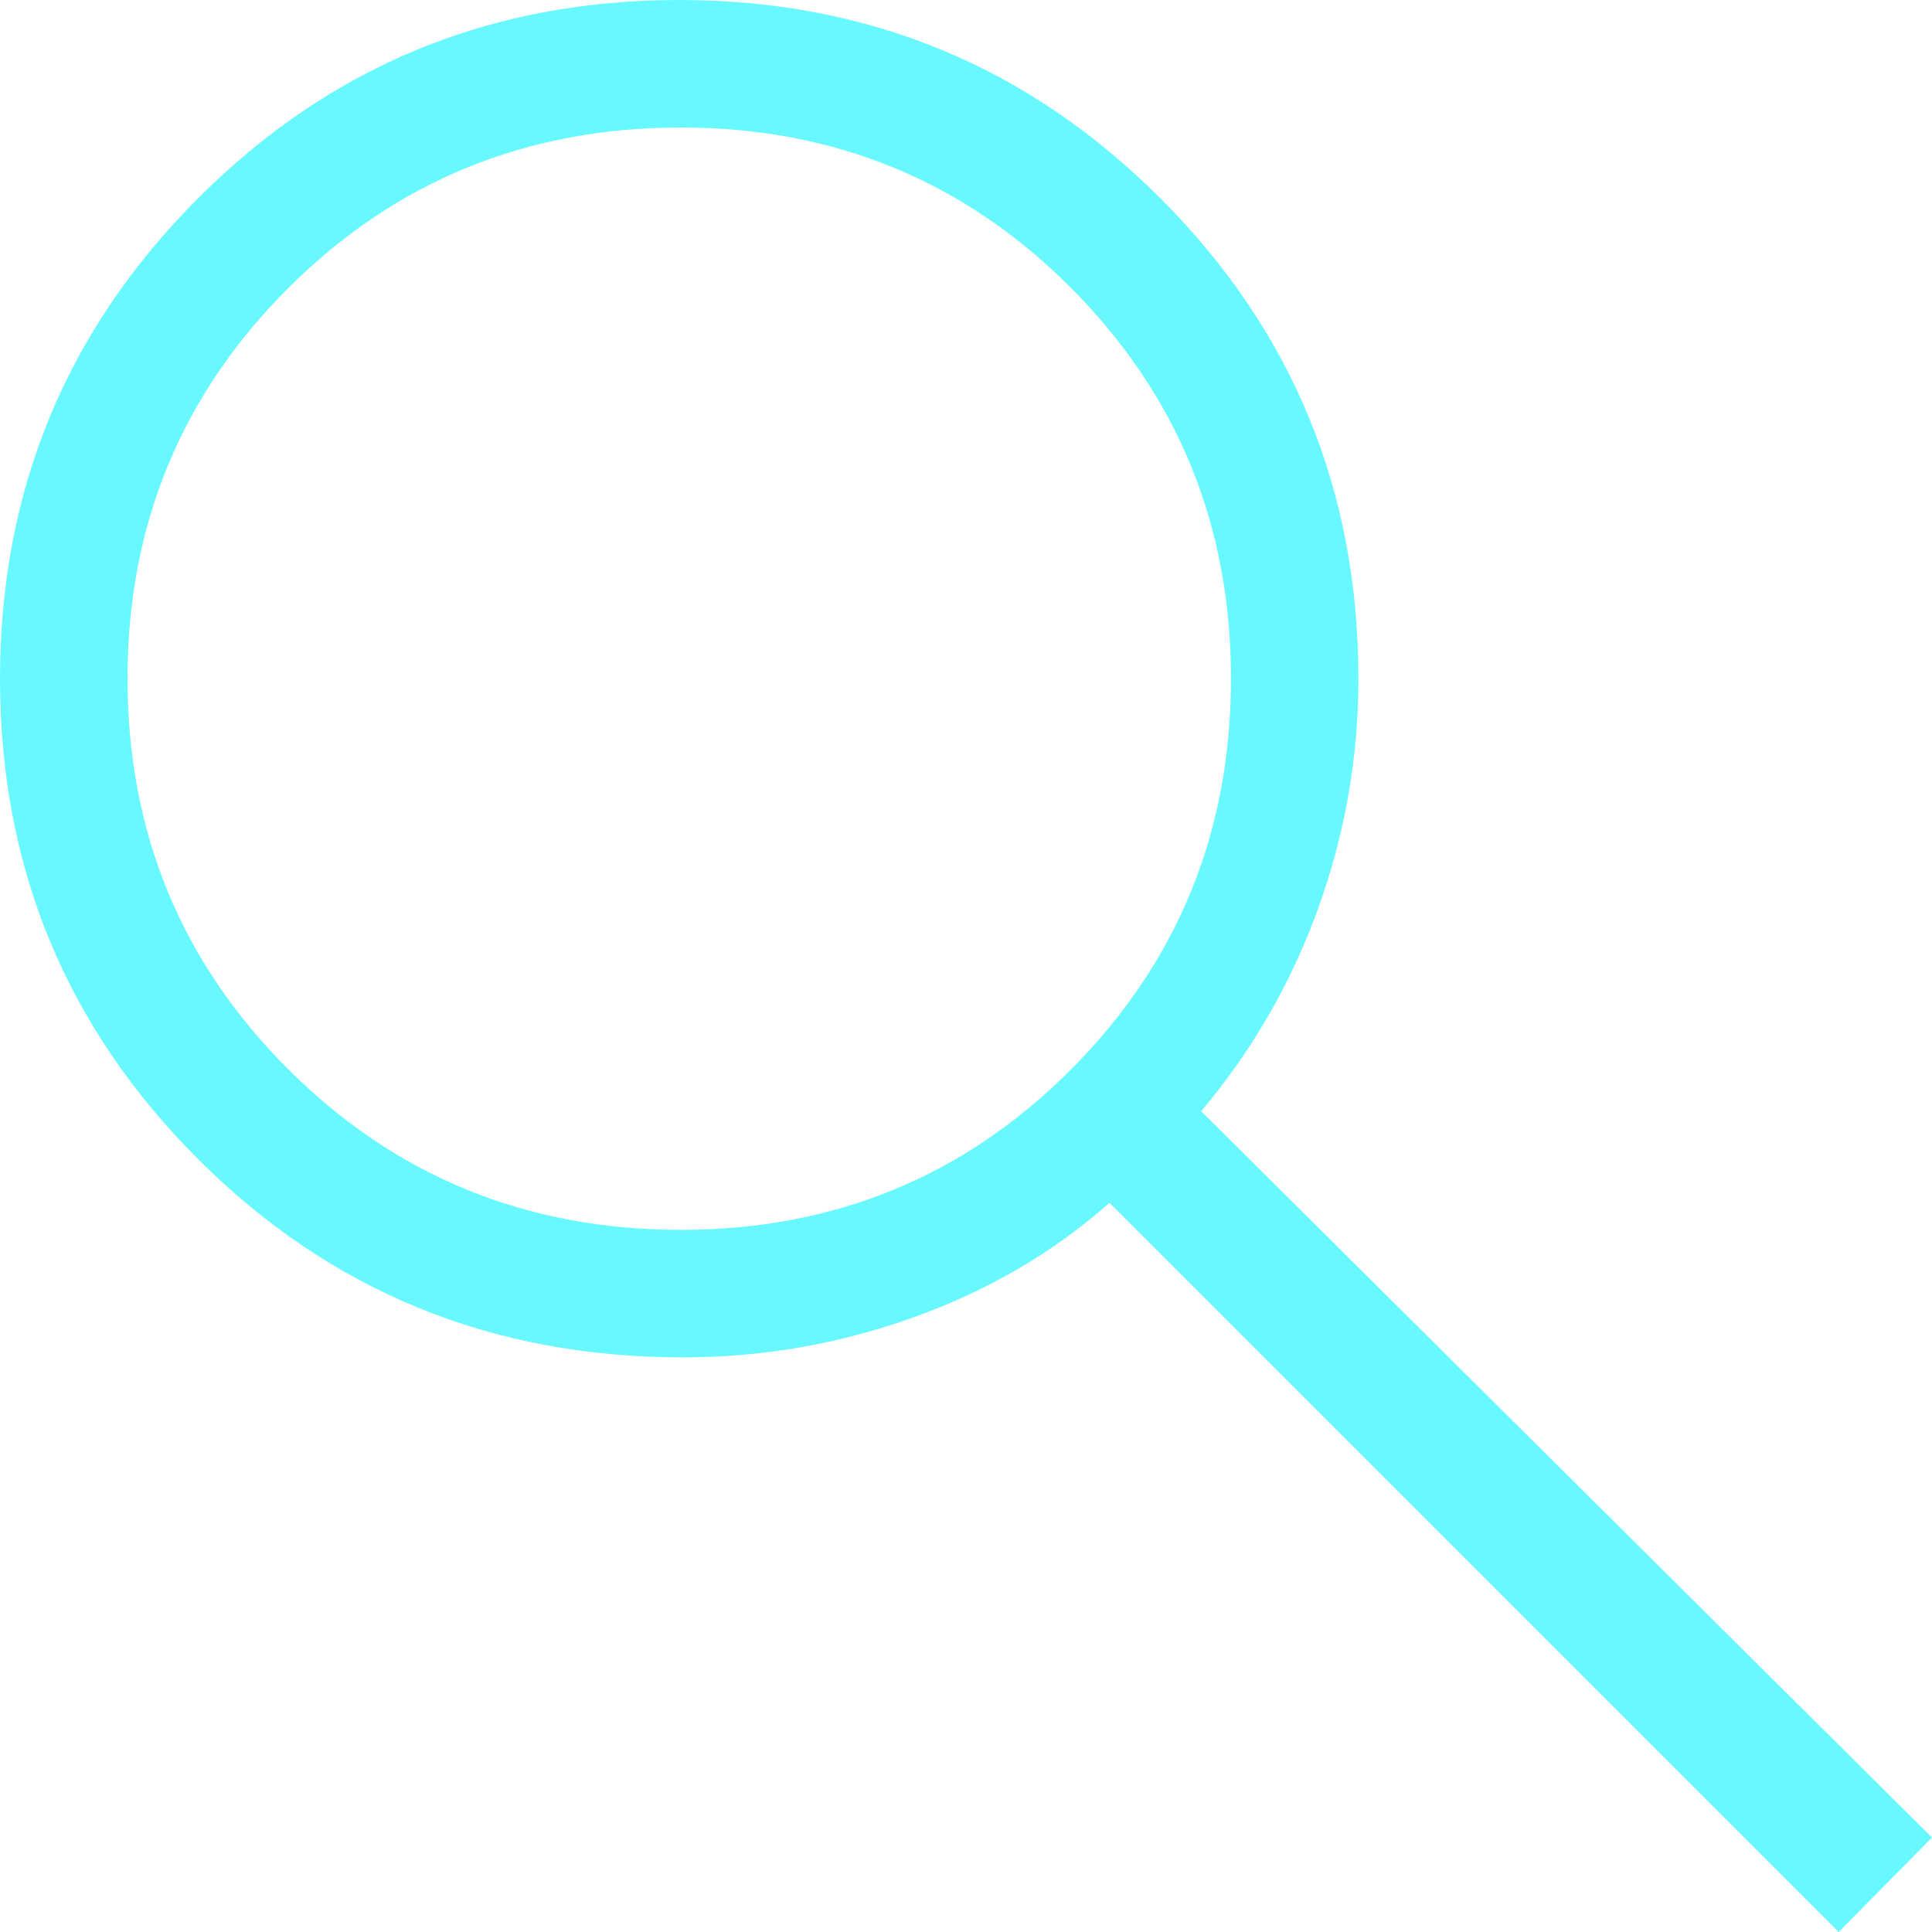 <?xml version="1.0" encoding="UTF-8"?>
<svg width="26px" height="26px" viewBox="0 0 26 26" version="1.1" xmlns="http://www.w3.org/2000/svg" xmlns:xlink="http://www.w3.org/1999/xlink">
    <title>search_FILL0_wght300_GRAD0_opsz48</title>
    <g id="Page-1" stroke="none" stroke-width="1" fill="none" fill-rule="evenodd">
        <g id="12b_Careers-jobs" transform="translate(-330, -627)" fill="#67F9FF" fill-rule="nonzero">
            <g id="search_FILL0_wght300_GRAD0_opsz48" transform="translate(330, 627)">
                <path d="M24.744,26 L14.931,16.187 C14.179,16.853 13.302,17.366 12.299,17.726 C11.297,18.087 10.26,18.267 9.187,18.267 C6.62,18.267 4.446,17.378 2.668,15.601 C0.889,13.824 0,11.669 0,9.136 C0,6.603 0.889,4.447 2.666,2.668 C4.443,0.889 6.601,0 9.139,0 C11.678,0 13.836,0.889 15.614,2.667 C17.392,4.444 18.281,6.6 18.281,9.134 C18.281,10.193 18.1,11.225 17.738,12.228 C17.375,13.231 16.851,14.14 16.164,14.954 L26,24.729 L24.744,26 Z M9.164,16.551 C11.23,16.551 12.98,15.831 14.414,14.392 C15.848,12.952 16.566,11.199 16.566,9.133 C16.566,7.068 15.848,5.315 14.414,3.875 C12.98,2.436 11.23,1.716 9.164,1.716 C7.085,1.716 5.324,2.436 3.881,3.875 C2.438,5.315 1.716,7.068 1.716,9.133 C1.716,11.199 2.438,12.952 3.881,14.392 C5.324,15.831 7.085,16.551 9.164,16.551 Z" id="Shape"></path>
            </g>
        </g>
    </g>
</svg>